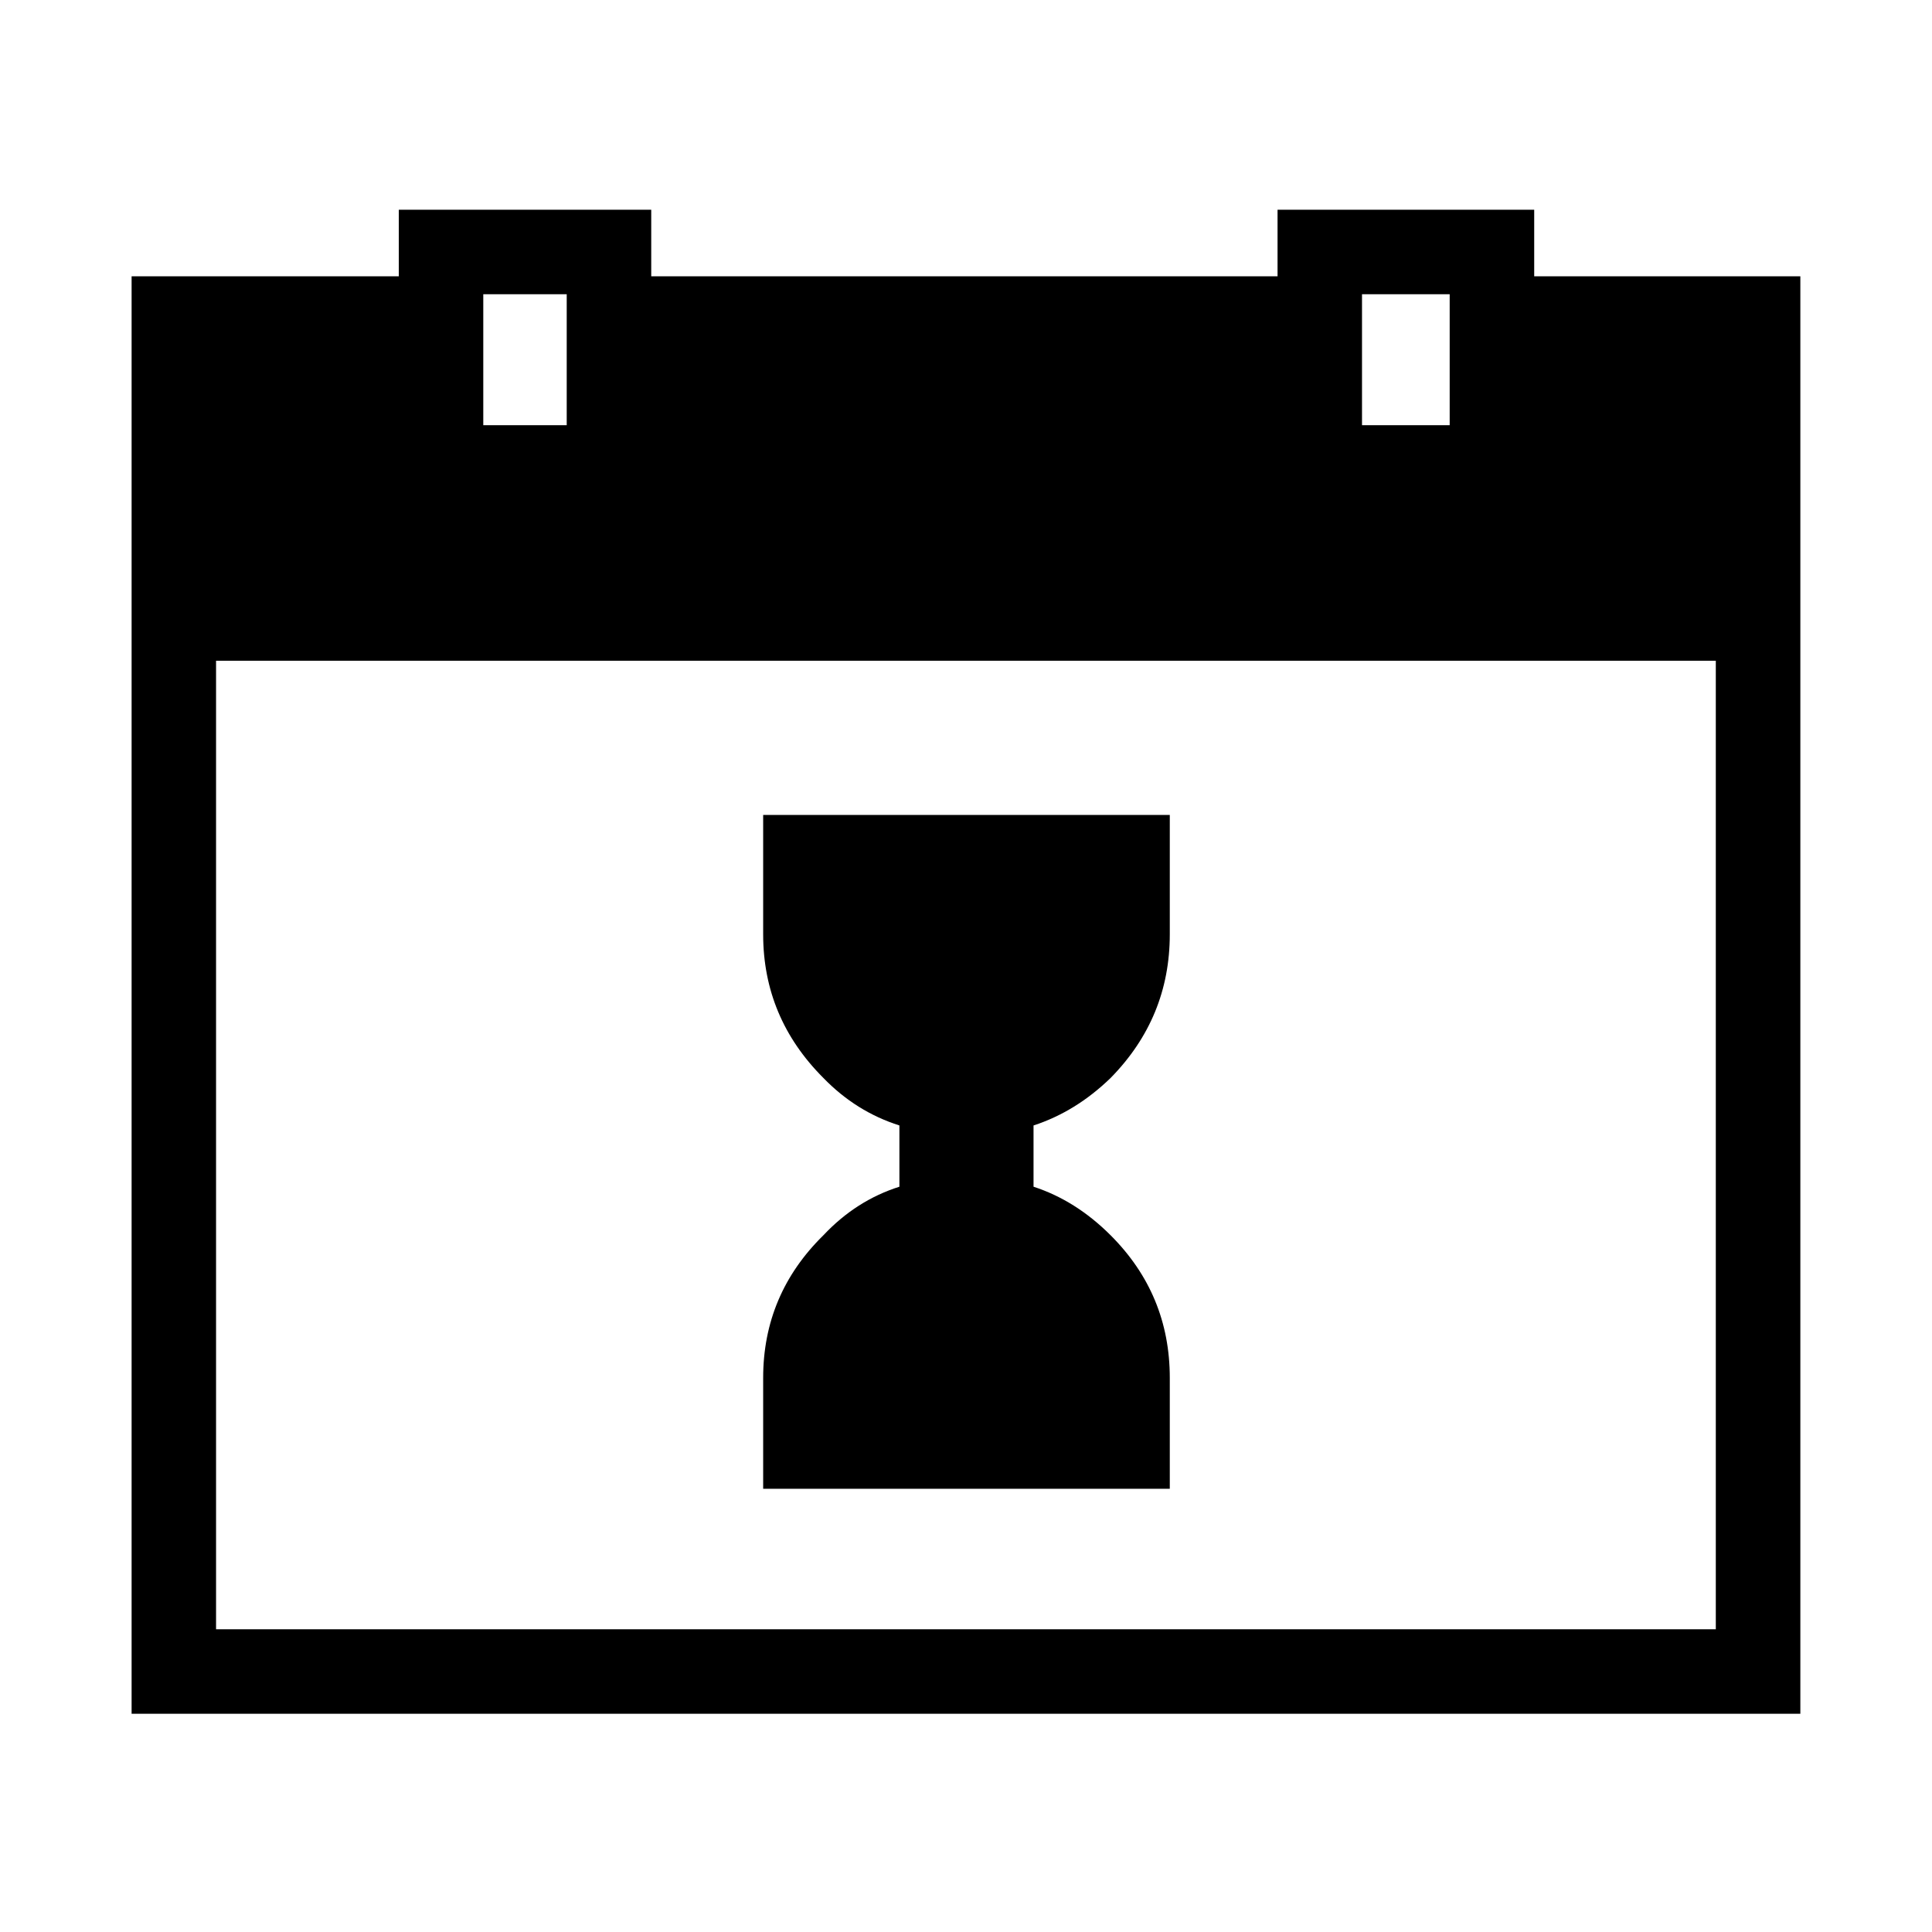 <?xml version="1.0" encoding="UTF-8"?>
<!-- Uploaded to: ICON Repo, www.iconrepo.com, Generator: ICON Repo Mixer Tools -->
<svg fill="#000000" width="800px" height="800px" version="1.1" viewBox="144 144 512 512" xmlns="http://www.w3.org/2000/svg">
 <path d="m621.11 598.16v-380.94h-70.531v-17.633h-68.016v17.633h-165.98v-17.633h-66.895v17.633h-70.812v380.94h442.23m-116.16-376.18h23.234v34.707h-23.234v-34.707m-210.76 34.707h-22.113v-34.707h22.113v34.707m304.52 319.08h-397.45v-256.66h397.45v256.66m-144.7-184.17v-31.629h-107.76v31.629c0 14.742 5.32 27.43 15.953 38.066 5.785 5.969 12.504 10.168 20.152 12.594v16.234c-7.648 2.426-14.367 6.719-20.152 12.875-10.633 10.449-15.953 23.047-15.953 37.785v29.391h107.76v-29.391c0-14.738-5.227-27.336-15.676-37.785-6.156-6.156-12.969-10.449-20.434-12.875v-16.234c7.465-2.426 14.277-6.625 20.434-12.594 10.449-10.637 15.676-23.324 15.676-38.066z"/>
</svg>